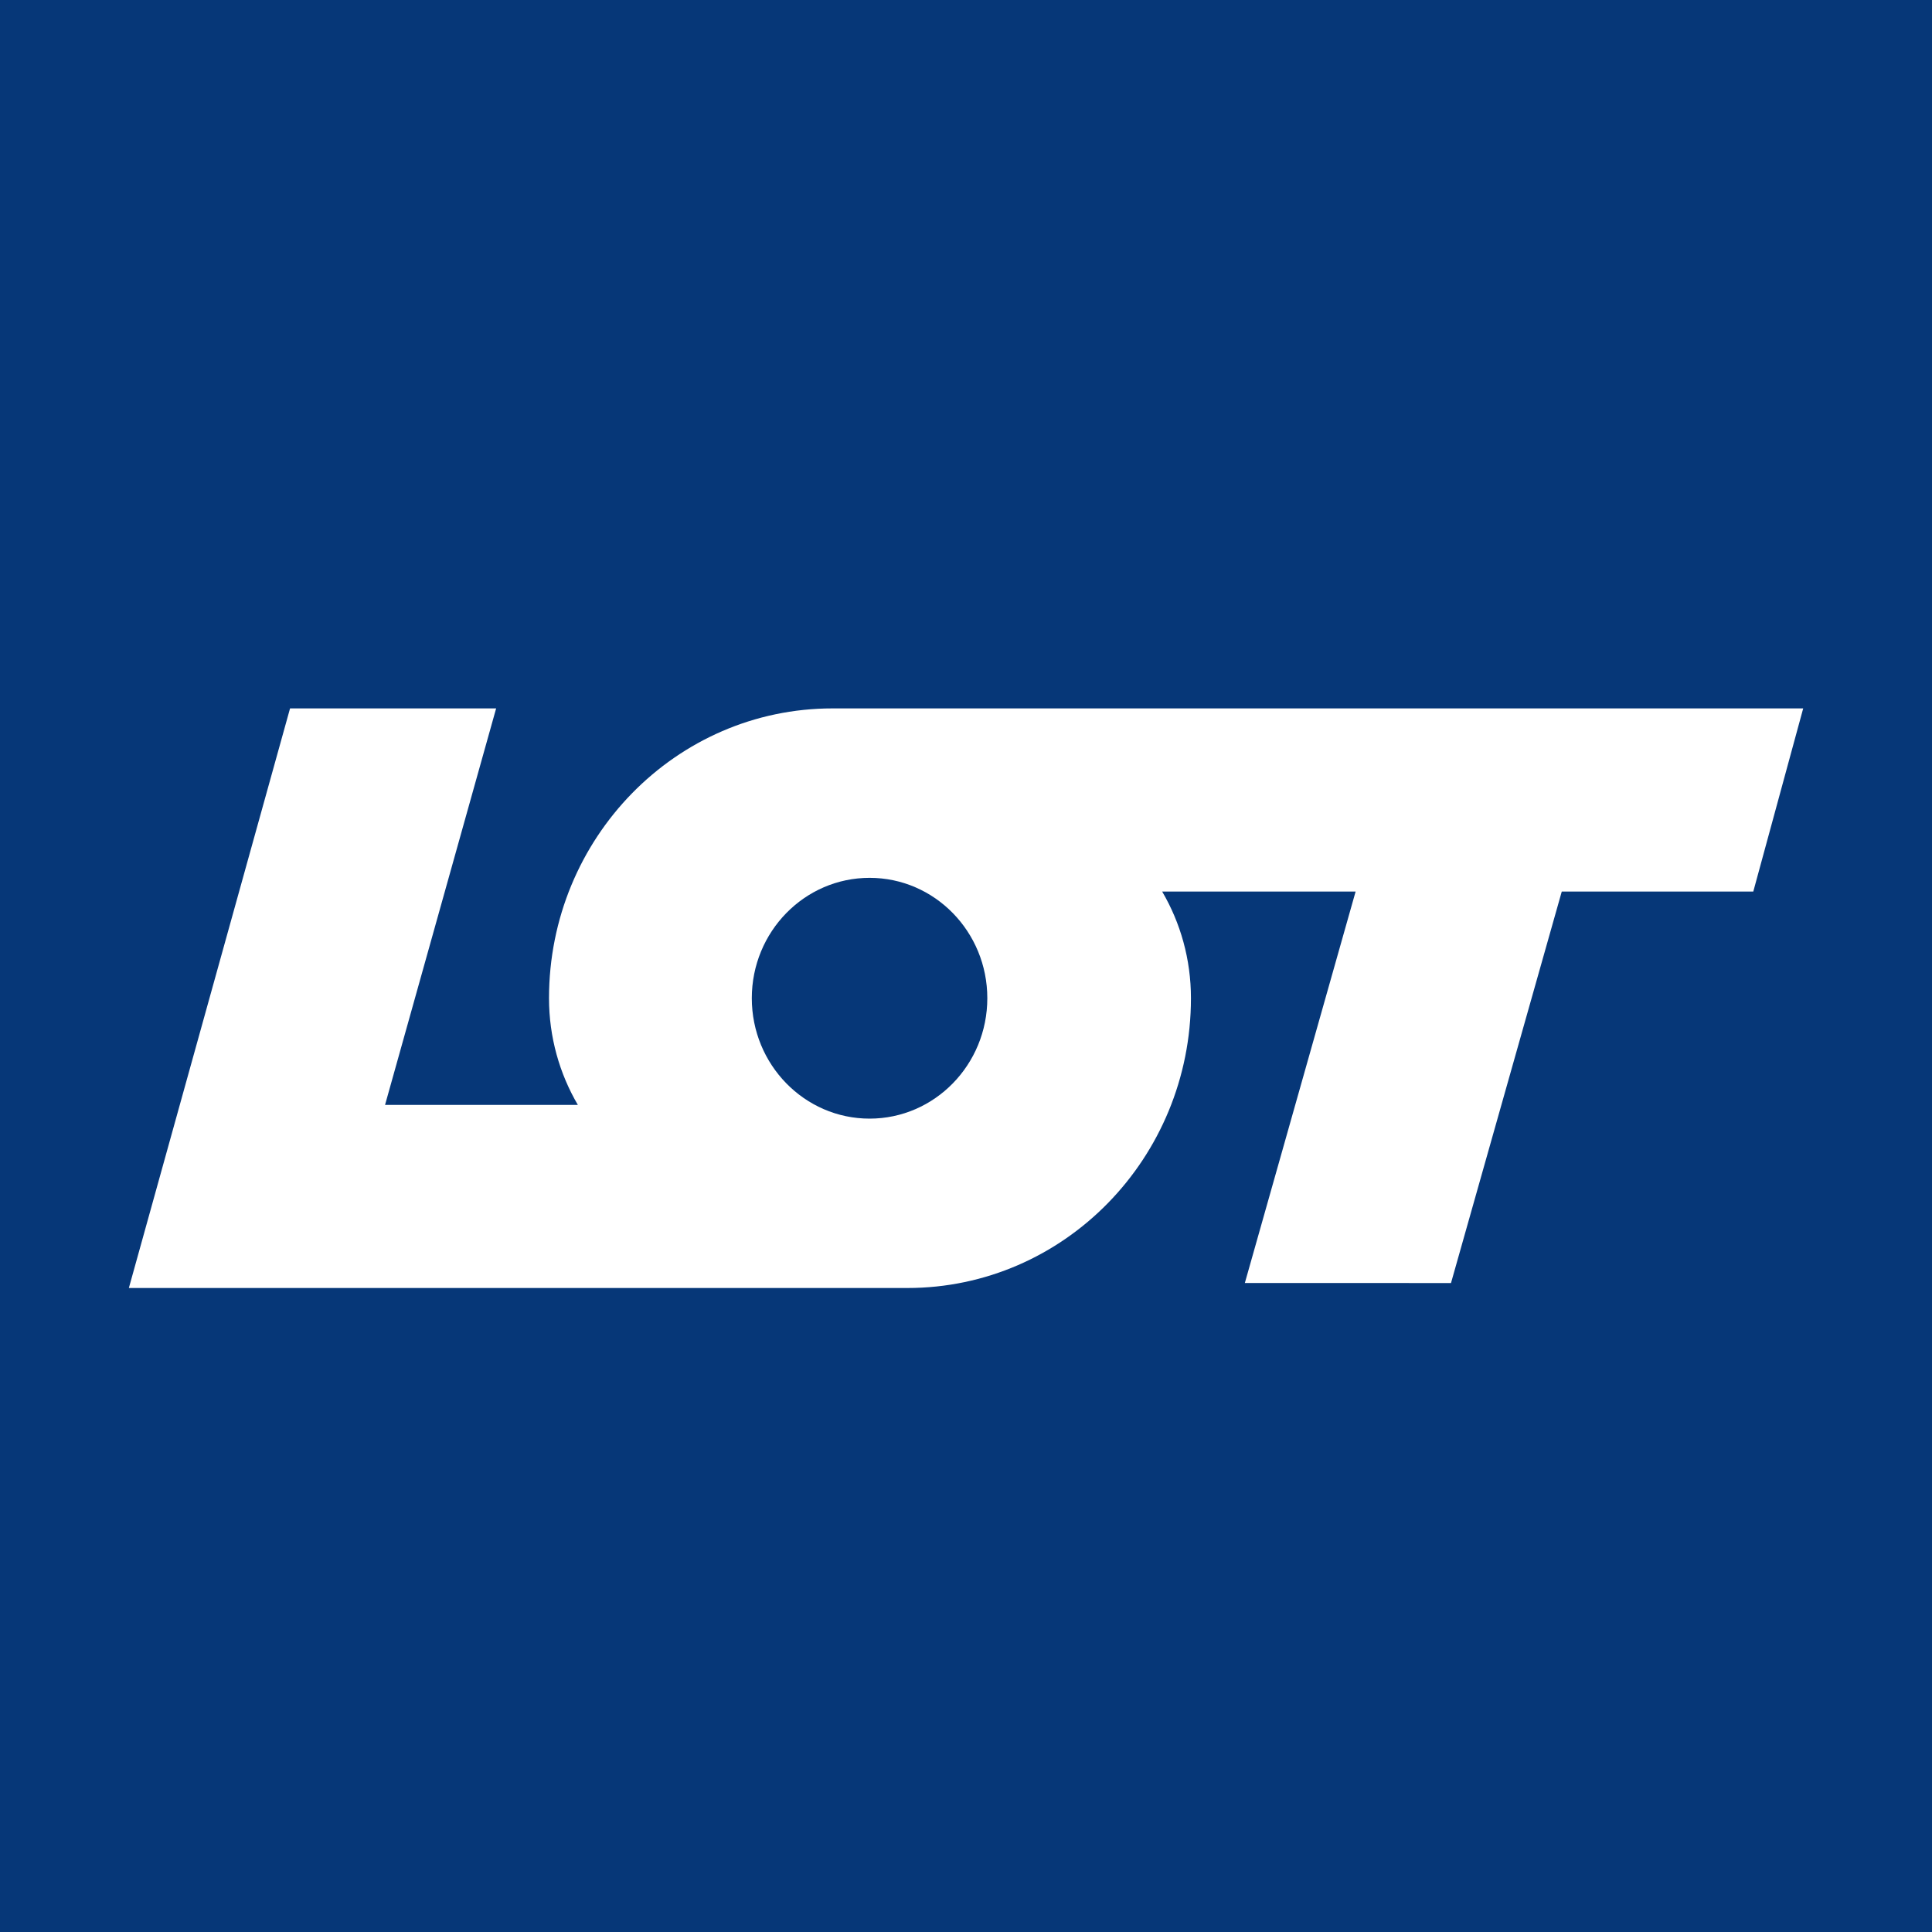 <?xml version="1.0" encoding="utf-8"?>
<!-- Generator: Adobe Illustrator 16.0.0, SVG Export Plug-In . SVG Version: 6.00 Build 0)  -->
<!DOCTYPE svg PUBLIC "-//W3C//DTD SVG 1.1//EN" "http://www.w3.org/Graphics/SVG/1.1/DTD/svg11.dtd">
<svg version="1.1" id="Layer_1" xmlns="http://www.w3.org/2000/svg" xmlns:xlink="http://www.w3.org/1999/xlink" x="0px" y="0px"
	 width="30px" height="30px" viewBox="-14.5 15.5 30 30" enable-background="new -14.5 15.5 30 30" xml:space="preserve">
<rect x="-14.5" y="15.5" fill-rule="evenodd" clip-rule="evenodd" fill="#063778" width="30" height="30"/>
<path fill="#FFFFFF" d="M-1.572,26.5c-2.432,0-4.403,2.015-4.403,4.5c0,0.605,0.164,1.173,0.448,1.657h-2.994l1.725-6.157h-3.2
	l-2.503,9h12.089c2.432,0,4.403-2.015,4.403-4.5c0-0.605-0.163-1.172-0.447-1.656h3.004l-1.72,6.078l3.201,0.001l1.72-6.079h2.974
	L13.5,26.5H-1.572z M-0.997,32.87c-1.01,0-1.829-0.838-1.829-1.87s0.819-1.869,1.829-1.869c1.01,0,1.828,0.837,1.828,1.869
	S0.013,32.87-0.997,32.87z"/>
</svg>
